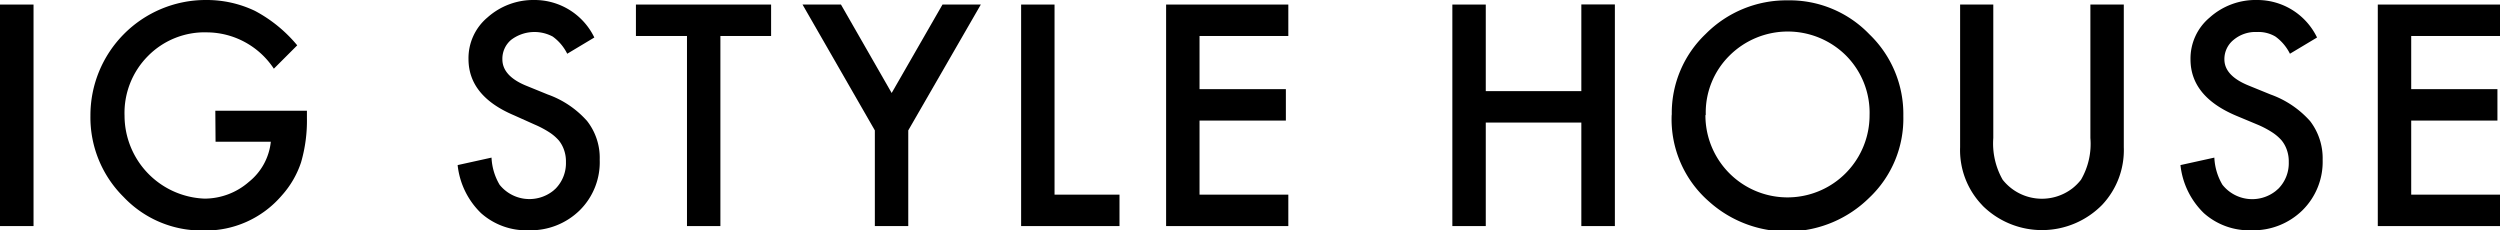 <svg xmlns="http://www.w3.org/2000/svg" width="213.98" height="19.72" viewBox="0 0 213.98 19.72"><g id="レイヤー_2" data-name="レイヤー 2"><g id="具"><rect y="0.39" width="2.87" height="18.96"/><path d="M18.43,9.48h7.84v.62a12.78,12.78,0,0,1-.5,3.79,8,8,0,0,1-1.65,2.84,8.57,8.57,0,0,1-6.72,3,9.19,9.19,0,0,1-6.82-2.87A9.58,9.58,0,0,1,7.74,9.9,9.87,9.87,0,0,1,17.55,0h.09a9.59,9.59,0,0,1,4.18.93,12,12,0,0,1,3.62,2.95l-2,2a6.91,6.91,0,0,0-5.69-3.11A6.81,6.81,0,0,0,12.66,4.8a6.9,6.9,0,0,0-2,5.1A7.12,7.12,0,0,0,17.5,17a5.77,5.77,0,0,0,3.8-1.43,5.07,5.07,0,0,0,1.88-3.44H18.45Z"/><path d="M50.87,3.21,48.55,4.6a4,4,0,0,0-1.24-1.47,3.31,3.31,0,0,0-3.56.28A2.11,2.11,0,0,0,43,5.08C43,6,43.65,6.76,45,7.32l1.89.77a8.12,8.12,0,0,1,3.37,2.28,5.11,5.11,0,0,1,1.07,3.3A5.78,5.78,0,0,1,49.62,18a6,6,0,0,1-4.37,1.71,5.82,5.82,0,0,1-4.08-1.47,6.71,6.71,0,0,1-2-4.11l2.9-.64a5,5,0,0,0,.69,2.32,3.27,3.27,0,0,0,4.6.51l.2-.18a3.11,3.11,0,0,0,.88-2.27,2.94,2.94,0,0,0-.15-1,2.69,2.69,0,0,0-.46-.85,3.91,3.91,0,0,0-.85-.72,8.35,8.35,0,0,0-1.22-.64L44,9.87q-3.9-1.65-3.9-4.82a4.55,4.55,0,0,1,1.64-3.57,5.89,5.89,0,0,1,4-1.48,5.68,5.68,0,0,1,5.13,3.21"/><polygon points="61.66 3.08 61.66 19.35 58.8 19.35 58.8 3.08 54.43 3.08 54.43 0.39 66 0.39 66 3.08 61.66 3.08"/><polygon points="74.88 11.16 68.69 0.39 71.98 0.39 76.32 7.96 80.67 0.39 83.95 0.39 77.74 11.16 77.74 19.35 74.88 19.35 74.88 11.16"/><polygon points="90.26 0.39 90.26 16.66 95.82 16.66 95.82 19.35 87.4 19.35 87.4 0.39 90.26 0.39"/><polygon points="110.27 3.08 102.67 3.08 102.67 7.63 110.06 7.63 110.06 10.32 102.67 10.32 102.67 16.66 110.27 16.66 110.27 19.35 99.81 19.35 99.81 0.39 110.27 0.39 110.27 3.08"/><polygon points="127.17 7.8 135.35 7.8 135.35 0.38 138.22 0.38 138.22 19.35 135.35 19.35 135.35 10.49 127.17 10.49 127.17 19.35 124.31 19.35 124.31 0.39 127.17 0.39 127.17 7.8"/><path d="M143.09,9.78A9.34,9.34,0,0,1,146,2.9a9.72,9.72,0,0,1,7-2.87,9.46,9.46,0,0,1,7,2.9,9.47,9.47,0,0,1,2.91,7,9.32,9.32,0,0,1-2.92,7,10,10,0,0,1-13.71.32,9.33,9.33,0,0,1-3.2-7.38m2.89,0a7,7,0,1,0,14.05,0,6.94,6.94,0,0,0-2-5.1,7.07,7.07,0,0,0-10,0A6.85,6.85,0,0,0,146,9.82Z"/><path d="M170.61.39V11.81a6.28,6.28,0,0,0,.8,3.57,4.28,4.28,0,0,0,6,.72,4.4,4.4,0,0,0,.71-.72,6.11,6.11,0,0,0,.8-3.57V.39h2.86V12.6a6.83,6.83,0,0,1-1.85,4.93,7.22,7.22,0,0,1-10.2.11l-.1-.11a6.8,6.8,0,0,1-1.86-4.93V.39Z"/><path d="M198.32,3.21,196,4.6a4,4,0,0,0-1.24-1.47,2.84,2.84,0,0,0-1.58-.39,2.91,2.91,0,0,0-2,.67,2.11,2.11,0,0,0-.79,1.67c0,.93.69,1.68,2.07,2.24l1.89.77a8.22,8.22,0,0,1,3.38,2.28,5.22,5.22,0,0,1,1.07,3.3A5.83,5.83,0,0,1,197.07,18a6,6,0,0,1-4.36,1.71,5.82,5.82,0,0,1-4.08-1.47,6.72,6.72,0,0,1-2-4.11l2.9-.64a5,5,0,0,0,.69,2.32,3.25,3.25,0,0,0,4.56.54l.24-.21a3.1,3.1,0,0,0,.88-2.27,2.94,2.94,0,0,0-.15-1,2.69,2.69,0,0,0-.46-.85,3.91,3.91,0,0,0-.85-.72,8,8,0,0,0-1.23-.64l-1.82-.76q-3.9-1.65-3.9-4.82a4.57,4.57,0,0,1,1.63-3.57A5.89,5.89,0,0,1,193.2,0a5.67,5.67,0,0,1,5.12,3.21"/><polygon points="213.99 3.08 206.38 3.08 206.38 7.63 213.76 7.63 213.76 10.32 206.38 10.32 206.38 16.66 213.99 16.66 213.99 19.35 203.52 19.35 203.52 0.39 213.99 0.39 213.99 3.08"/></g></g></svg>